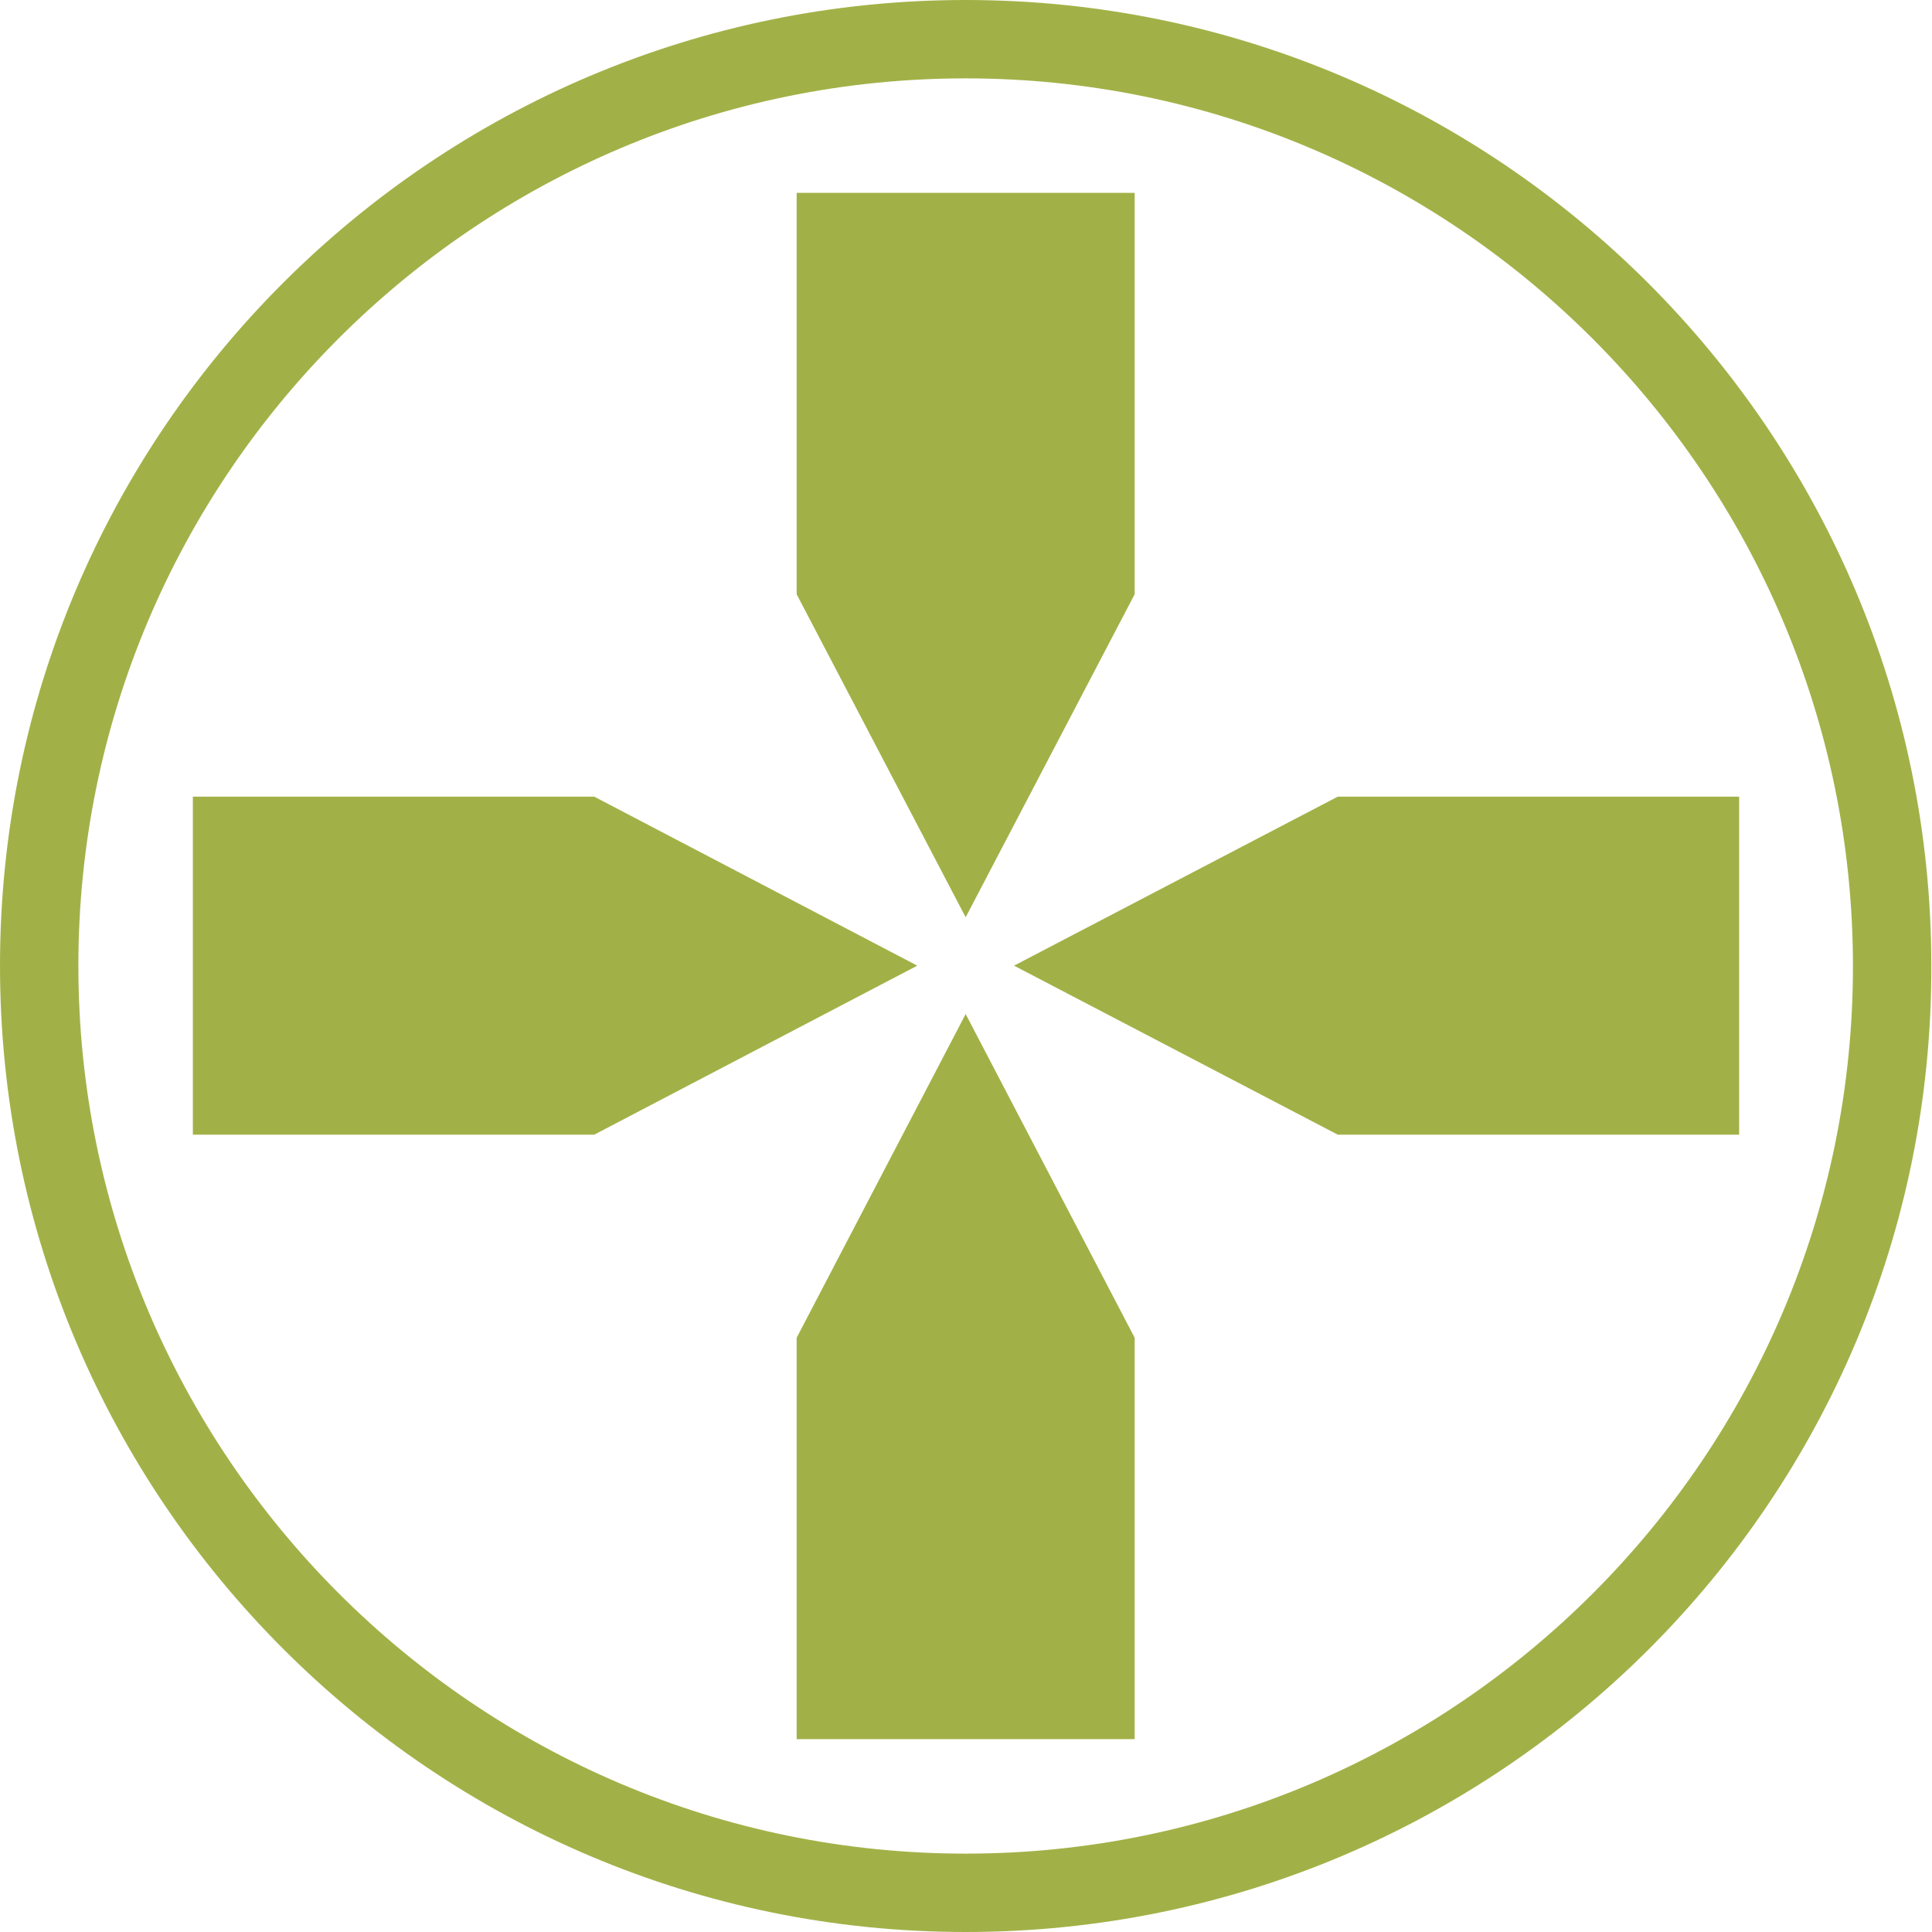 <?xml version="1.0" encoding="utf-8"?>
<!-- Generator: Adobe Illustrator 18.1.1, SVG Export Plug-In . SVG Version: 6.00 Build 0)  -->
<svg version="1.1" id="Layer_1" xmlns="http://www.w3.org/2000/svg" xmlns:xlink="http://www.w3.org/1999/xlink" x="0px" y="0px"
	 viewBox="0 0 283.5 283.5" enable-background="new 0 0 283.5 283.5" xml:space="preserve">
<g>
	<g>
		<path fill="#A2B147" d="M141.7,283.5C63.6,283.5,0,220,0,141.7S63.6,0,141.7,0c78.2,0,141.7,63.6,141.7,141.7
			C283.6,220,220,283.5,141.7,283.5z M141.7,11.5c-71.8,0-130.2,58.4-130.2,130.2S69.9,272,141.7,272c71.8,0,130.2-58.4,130.2-130.2
			S213.5,11.5,141.7,11.5z"/>
	</g>
	<polygon fill="#A2B147" points="28.3,116.9 87.2,116.9 134.6,141.7 87.2,166.5 28.3,166.5 	"/>
	<polygon fill="#A2B147" points="255.2,116.9 196.3,116.9 148.8,141.7 196.3,166.5 255.2,166.5 	"/>
	<polygon fill="#A2B147" points="116.9,255.2 116.9,196.3 141.7,148.8 166.5,196.3 166.5,255.2 	"/>
	<polygon fill="#A2B147" points="116.9,28.3 116.9,87.2 141.7,134.6 166.5,87.2 166.5,28.3 	"/>
</g>
</svg>
